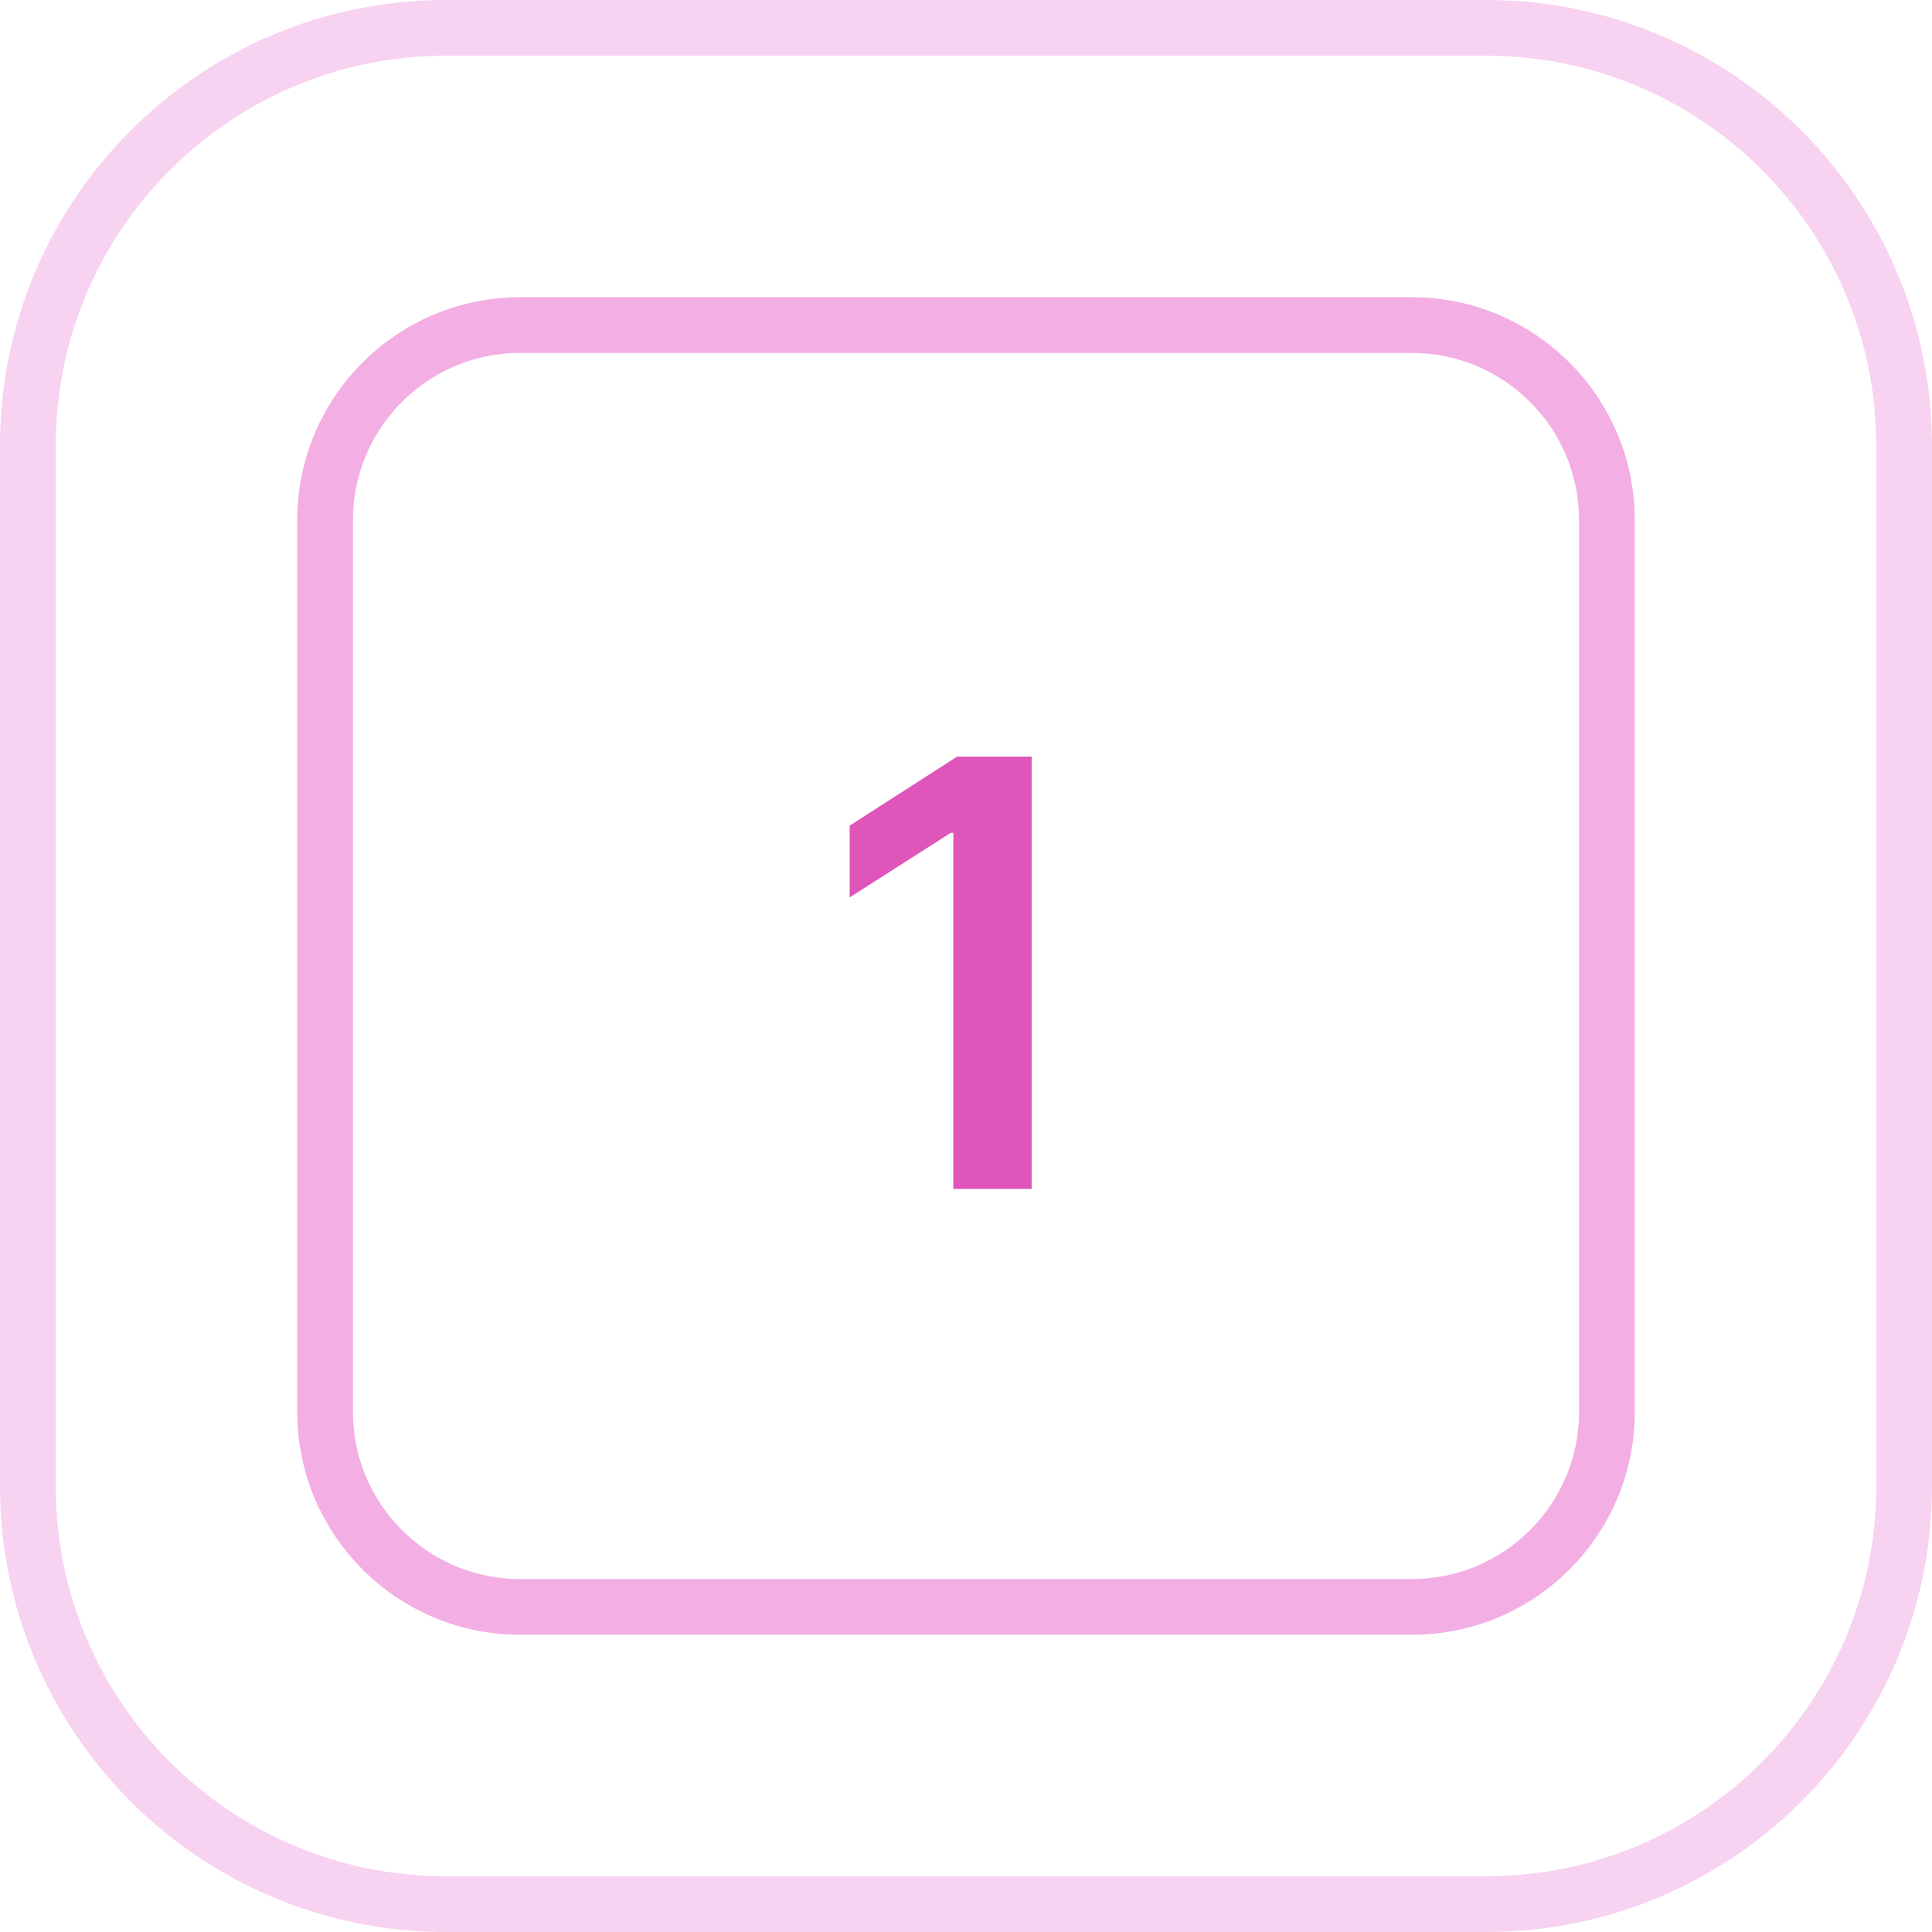 <svg width="52" height="52" viewBox="0 0 52 52" fill="none" xmlns="http://www.w3.org/2000/svg">
<path d="M12 0.75H40C46.213 0.75 51.25 5.787 51.25 12V40C51.25 46.213 46.213 51.25 40 51.25H12C5.787 51.25 0.75 46.213 0.75 40V12C0.75 5.787 5.787 0.75 12 0.75Z" stroke="#F8D2F1" stroke-width="1.5"/>
<path d="M14 8.75H38C40.9 8.75 43.25 11.101 43.25 14V38C43.25 40.9 40.9 43.25 38 43.25H14C11.101 43.25 8.75 40.9 8.75 38V14C8.75 11.101 11.101 8.75 14 8.75Z" stroke="#F3AEE3" stroke-width="1.5"/>
<path d="M27.767 20.364V32H25.659V22.415H25.591L22.869 24.153V22.222L25.761 20.364H27.767Z" fill="#DF55B9"/>
</svg>
